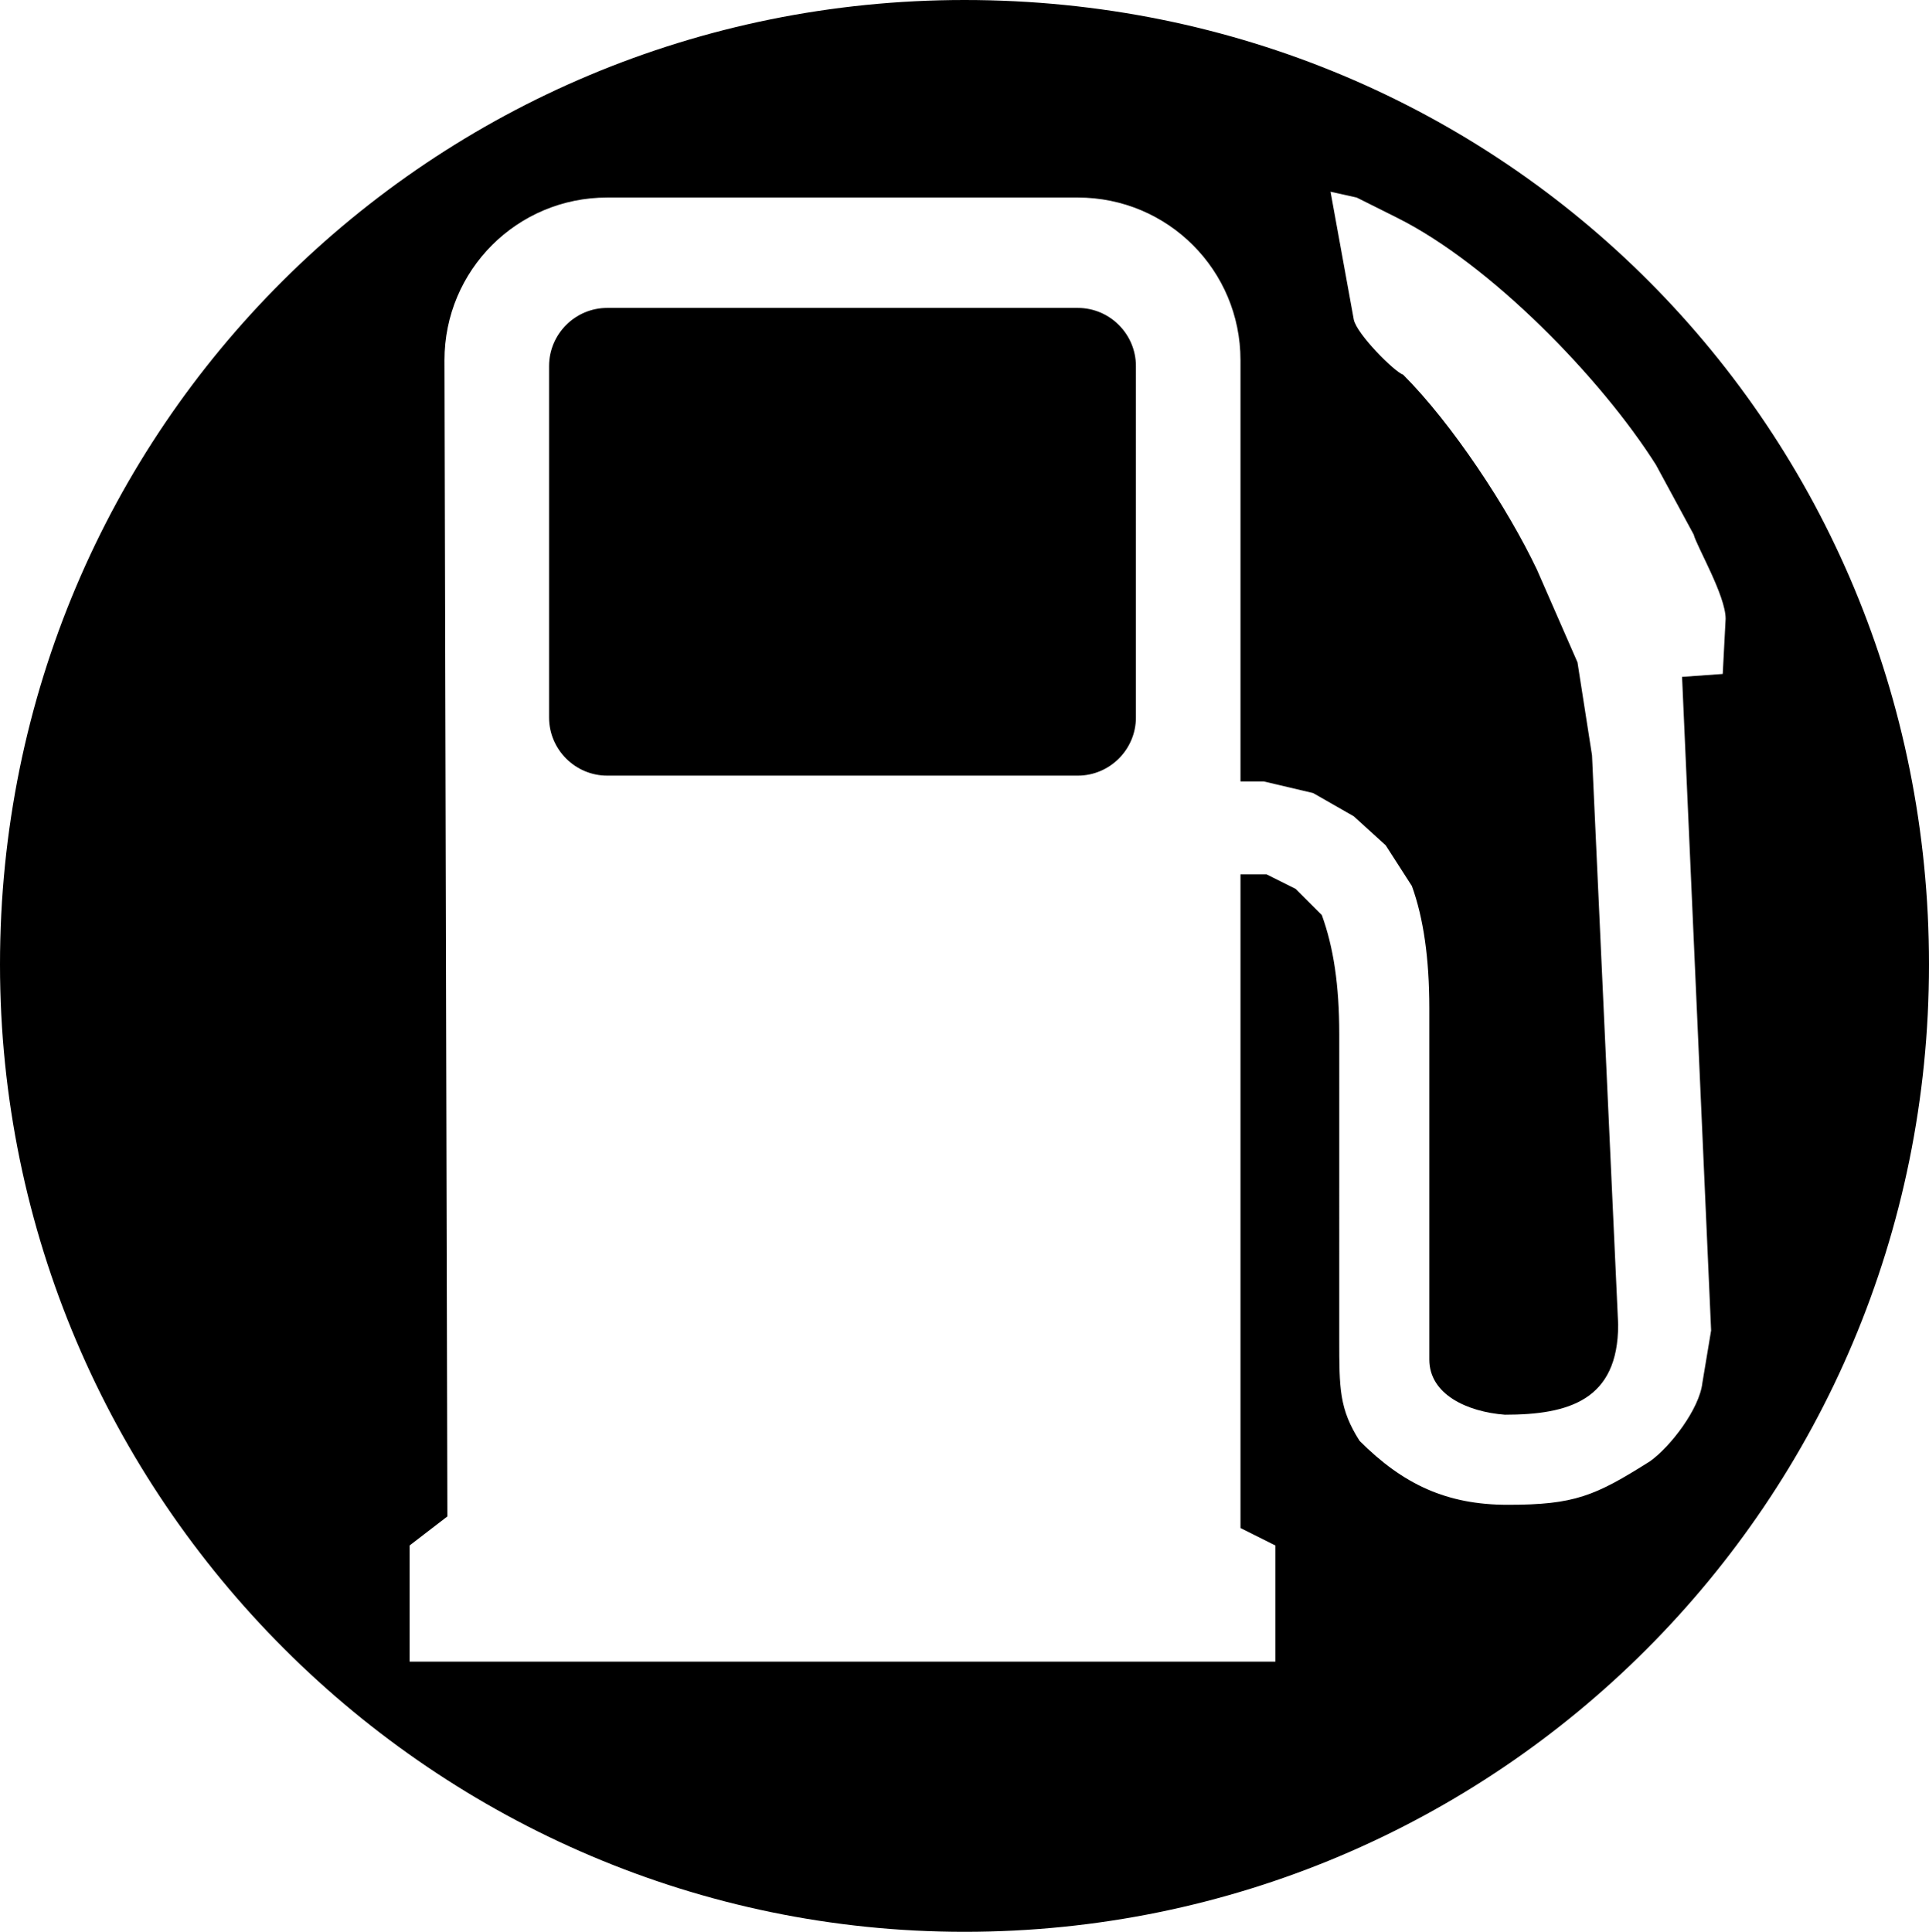 <?xml version="1.0" encoding="UTF-8" standalone="no"?>
<svg
   version="1.1"
   viewBox="0 0 664 665"
   id="svg6"
   sodipodi:docname="U+004D_NuN-N.svg"
   width="664"
   height="665"
   xmlns:inkscape="http://www.inkscape.org/namespaces/inkscape"
   xmlns:sodipodi="http://sodipodi.sourceforge.net/DTD/sodipodi-0.dtd"
   xmlns="http://www.w3.org/2000/svg"
   xmlns:svg="http://www.w3.org/2000/svg">
  <defs
     id="defs10" />
  <sodipodi:namedview
     id="namedview8"
     pagecolor="#ffffff"
     bordercolor="#666666"
     borderopacity="1.0"
     inkscape:pageshadow="2"
     inkscape:pageopacity="0.0"
     inkscape:pagecheckerboard="0" />
  <g
     transform="matrix(1,0,0,-1,-29,565)"
     id="g4">
    <path
       fill="currentColor"
       d="M 29,233 C 29,418 178,565 361,565 547,565 693,417 693,233 693,48 544,-100 361,-100 179,-100 29,49 29,233 Z M 170,-7 h 298 v 40 l -12,6 v 225 h 9 l 10,-5 9,-9 c 4,-11 6,-24 6,-41 V 104 c 0,-17 0,-24 7,-35 15,-15 30,-22 51,-22 23,0 30,3 49,15 7,5 17,18 18,27 l 3,18 -10,225 14,1 1,19 c 0,8 -10,25 -11,29 l -13,24 c -19,30 -57,69 -89,85 l -14,7 -9,2 8,-44 c 1,-5 14,-18 17,-19 17,-17 36,-46 46,-67 l 14,-32 5,-32 9,-196 c 0,-26 -17,-31 -39,-31 -13,1 -26,7 -26,19 v 121 c 0,17 -2,31 -6,42 l -9,14 -11,10 -14,8 -17,4 h -8 v 145 c 0,31 -25,56 -56,56 H 238 c -31,0 -56,-25 -56,-56 L 183,43 170,33 Z m 48,446 c 0,11 9,20 20,20 h 162 c 11,0 20,-9 20,-20 V 318 c 0,-11 -9,-20 -20,-20 H 238 c -11,0 -20,9 -20,20 z"
       id="path2" />
  </g>
</svg>
